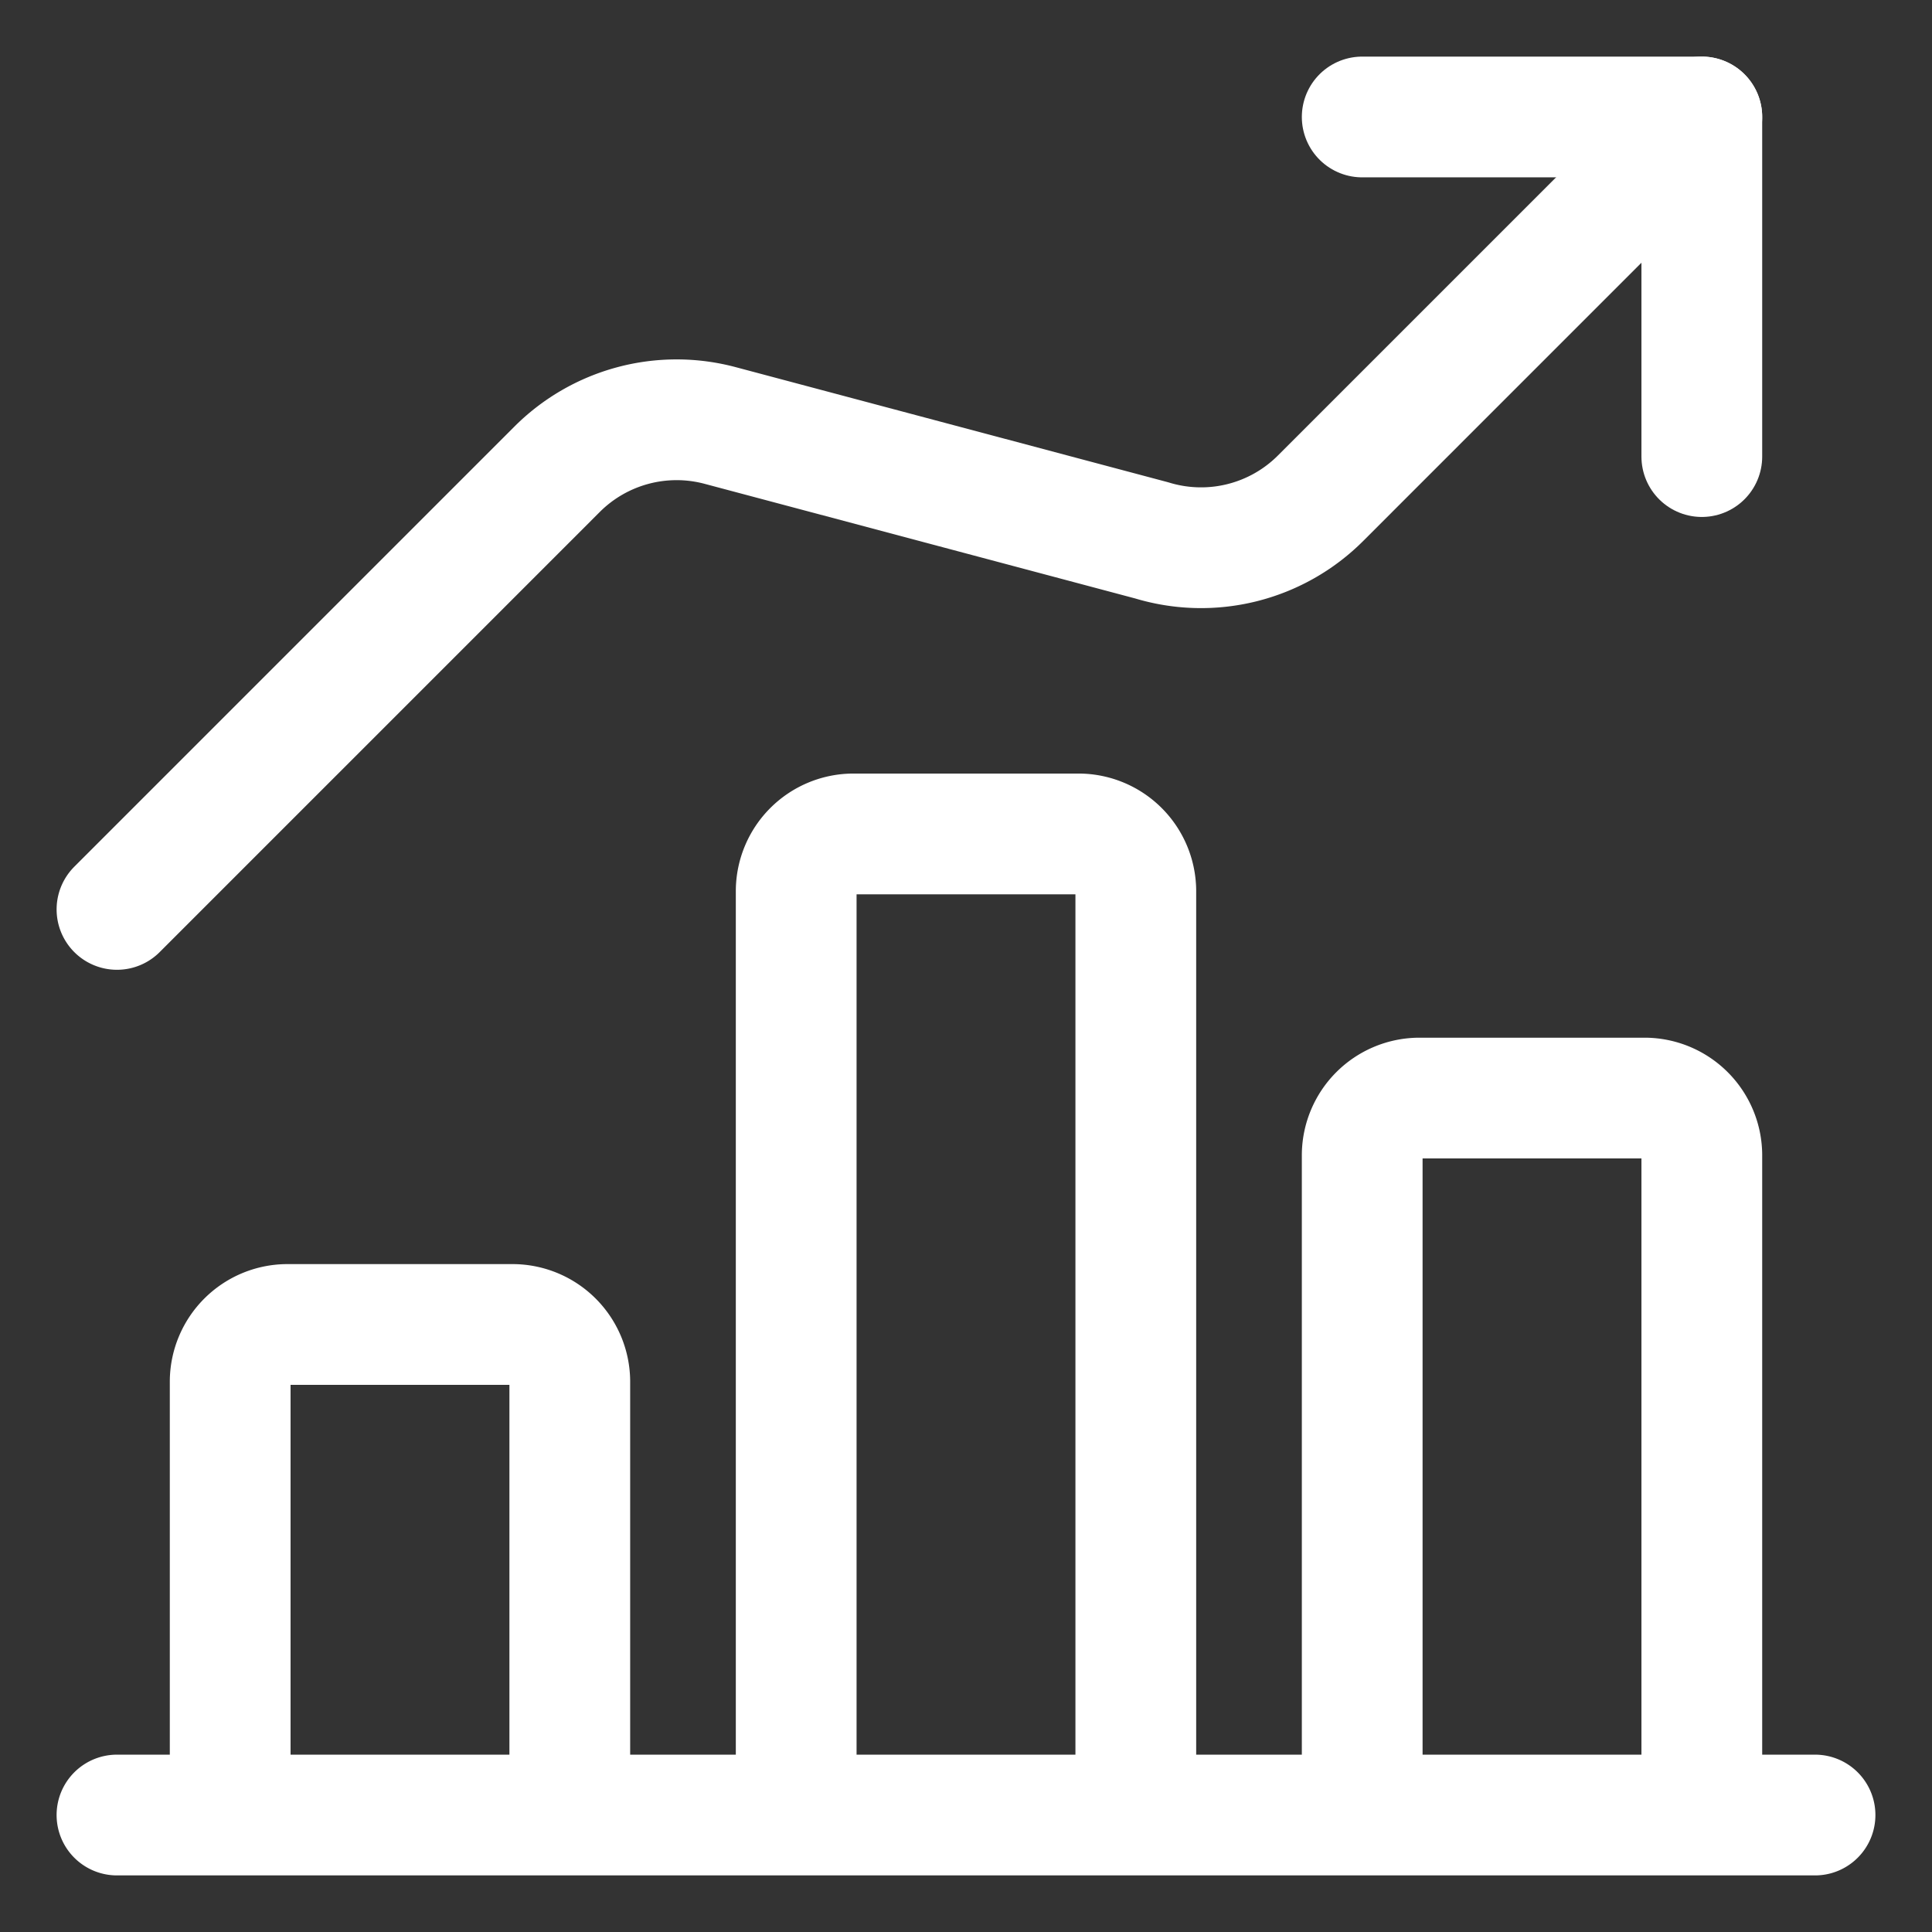 <svg xmlns="http://www.w3.org/2000/svg" width="260" height="260" viewBox="-8.125 -8.125 260 260"><rect x="-8.125" y="-8.125" width="260" height="260" fill="#333333" stroke="none"/><g fill="none" stroke="#fff" stroke-linecap="round" stroke-linejoin="round" stroke-width="16.25"><path d="M220.898 53.32V7.617h-45.703"/><path d="m220.898 7.617-51.289 51.29a22.75 22.75 0 0 1-22.75 5.687L88.867 49.156a22.75 22.75 0 0 0-22.039 5.89l-59.21 59.212m-.001 121.875h228.516M60.938 170.117h-30.47a7.719 7.719 0 0 0-7.616 7.617v58.399h45.703v-58.399a7.719 7.719 0 0 0-7.618-7.617Zm76.172-66.015h-30.47a7.719 7.719 0 0 0-7.617 7.617v124.414h45.704V111.719a7.719 7.719 0 0 0-7.618-7.617Zm76.171 35.546h-30.469a7.719 7.719 0 0 0-7.617 7.618v88.867h45.703v-88.867a7.719 7.719 0 0 0-7.617-7.618Z"/></g></svg>